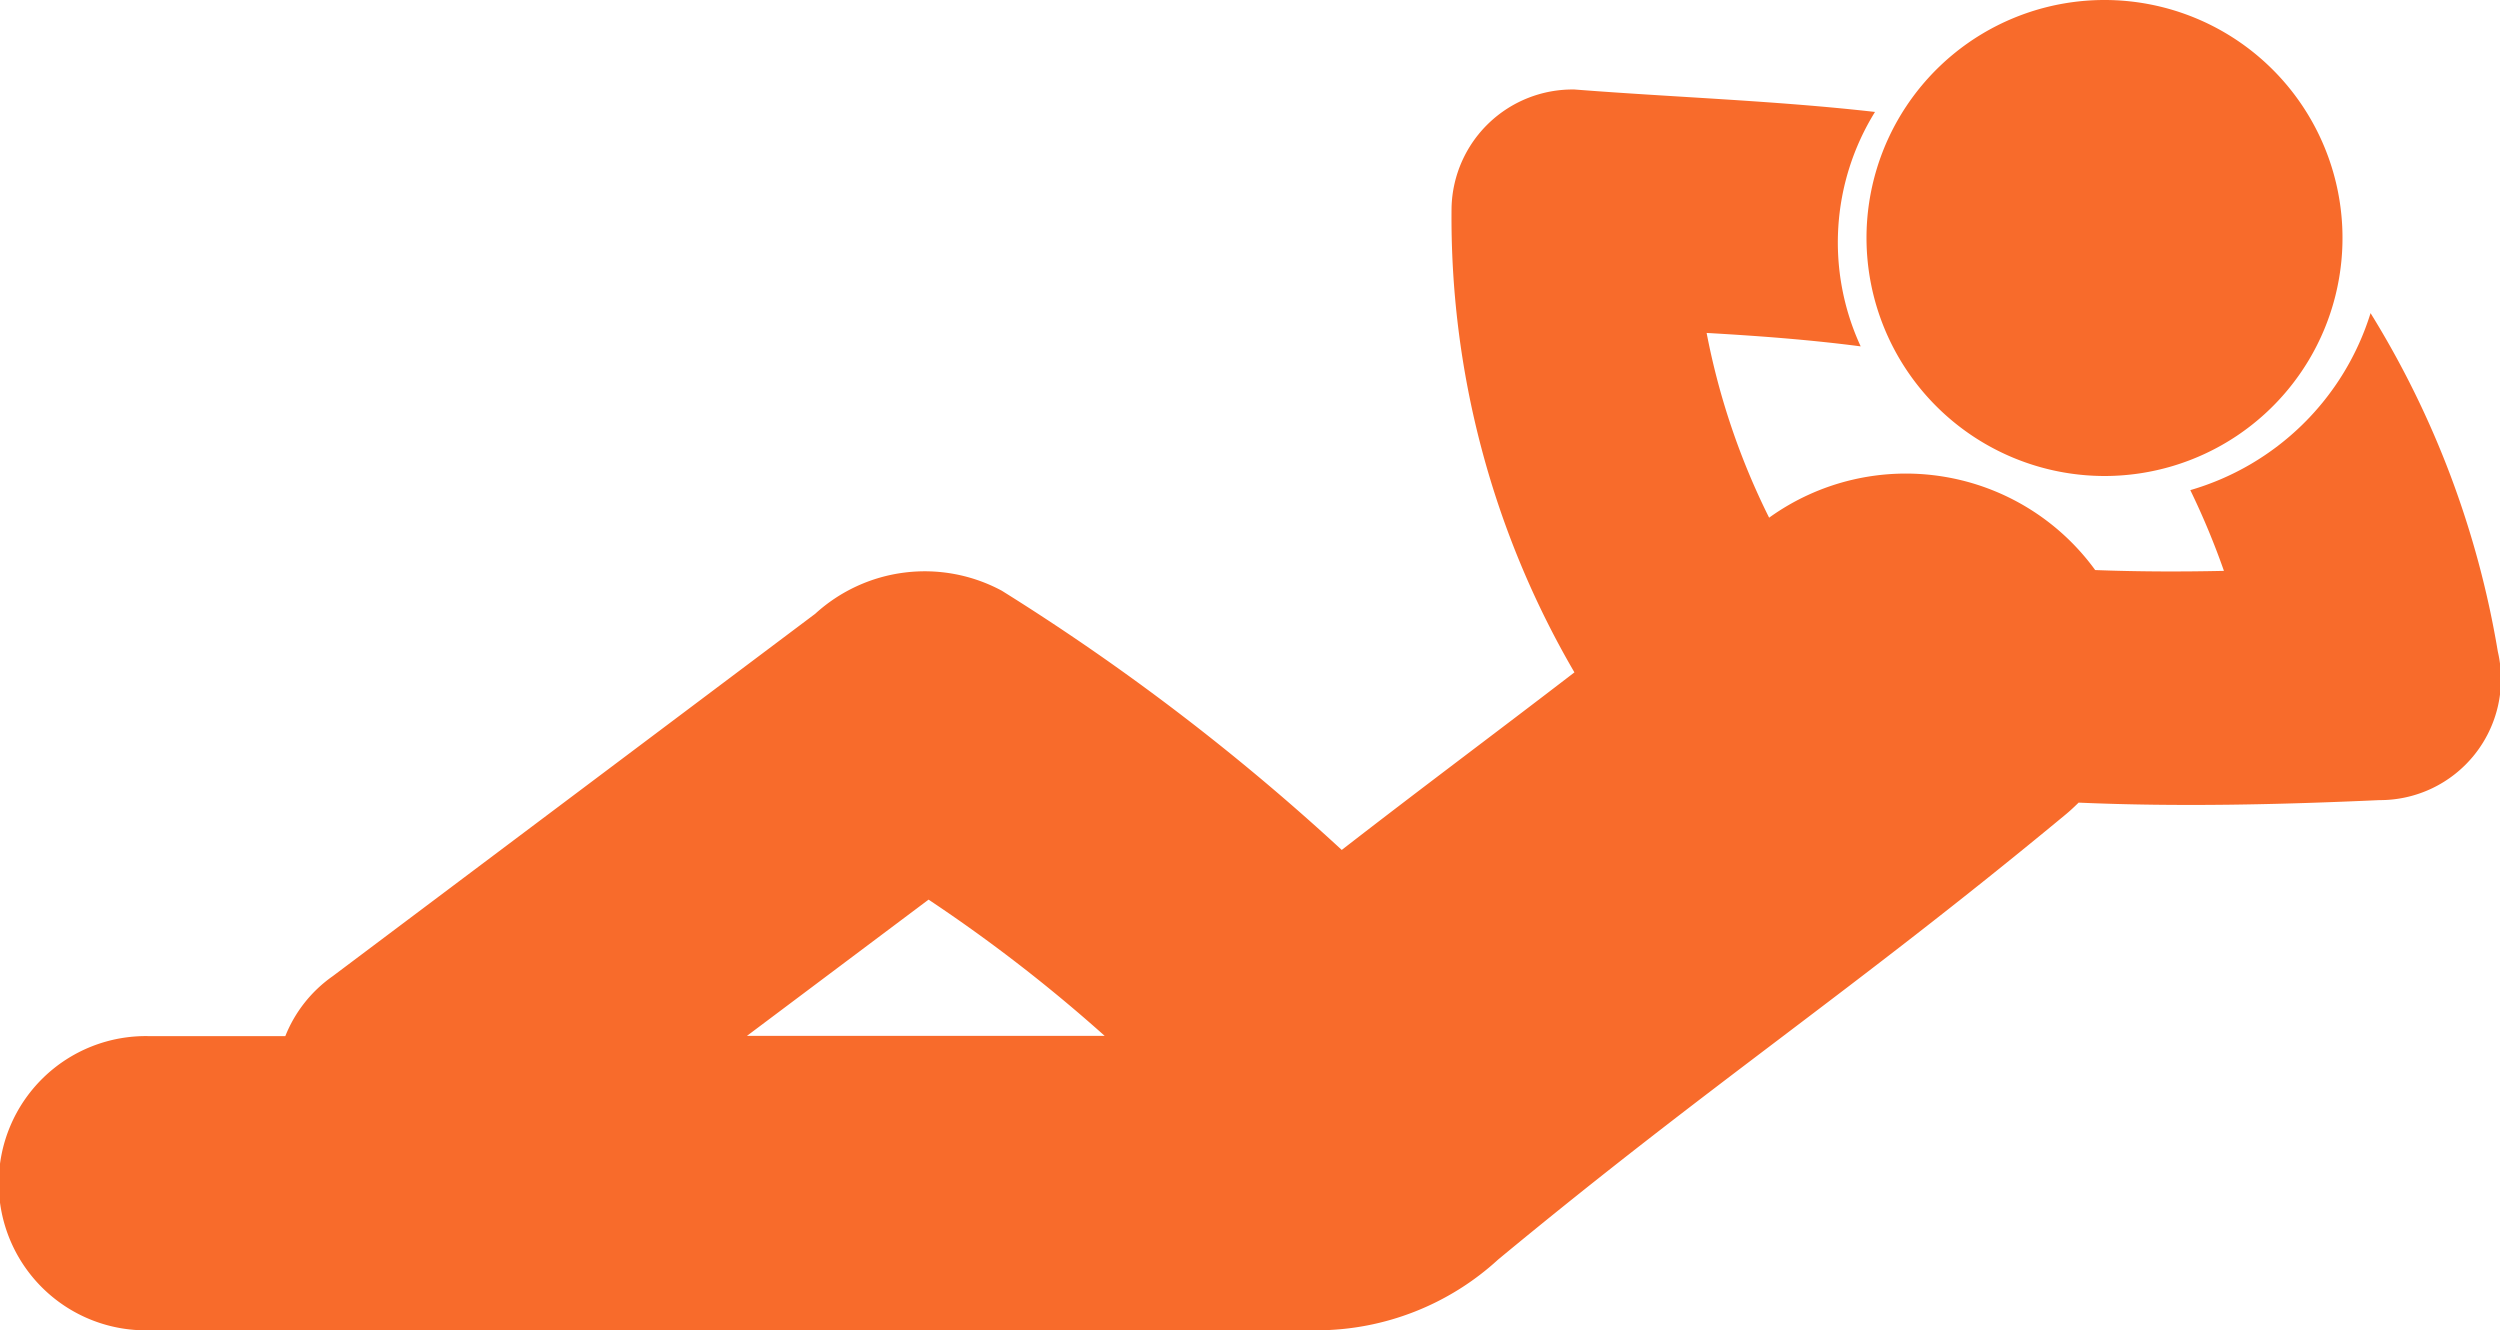 <svg xmlns="http://www.w3.org/2000/svg" width="40" height="21.281" viewBox="0 0 40 21.281">
  <g id="resting" transform="translate(0 -15.148)">
    <g id="Group_8554" data-name="Group 8554" transform="translate(0 14.148)">
      <path id="Path_12943" data-name="Path 12943" d="M39.965,25.572a14.96,14.96,0,0,0-2.036-5.414,4.266,4.266,0,0,1-2.884,2.832,12.219,12.219,0,0,1,.538,1.292c-.686.015-1.376.013-2.06-.013a3.744,3.744,0,0,0-5.217-.838,11.452,11.452,0,0,1-1-2.956c.824.047,1.648.108,2.465.215A3.964,3.964,0,0,1,30,16.939c-1.595-.181-3.207-.234-4.807-.359a1.937,1.937,0,0,0-1.968,1.883,14.435,14.435,0,0,0,1.966,7.443c-1.261.969-2.433,1.84-3.723,2.841a36.495,36.495,0,0,0-5.44-4.148,2.6,2.6,0,0,0-2.984.369q-3.86,2.9-7.722,5.8a2.134,2.134,0,0,0-.757.958H2.382a2.354,2.354,0,1,0,0,4.707h18.7A4.308,4.308,0,0,0,23.971,35.3c3.433-2.841,5.633-4.268,9.067-7.11.081-.066.152-.134.22-.2,1.6.07,3.221.032,4.812-.04A1.937,1.937,0,0,0,39.965,25.572Zm-28.014,6.15,2.906-2.18a25,25,0,0,1,2.818,2.18Z" transform="translate(0 -14.148)" fill="#f86b2b"/>
      <path id="Path_12944" data-name="Path 12944" d="M51.76,21.764a3.808,3.808,0,1,0-3.807-3.808A3.812,3.812,0,0,0,51.76,21.764Z" transform="translate(-18.089 -13.148)" fill="#f86b2b"/>
    </g>
  </g>
</svg>
